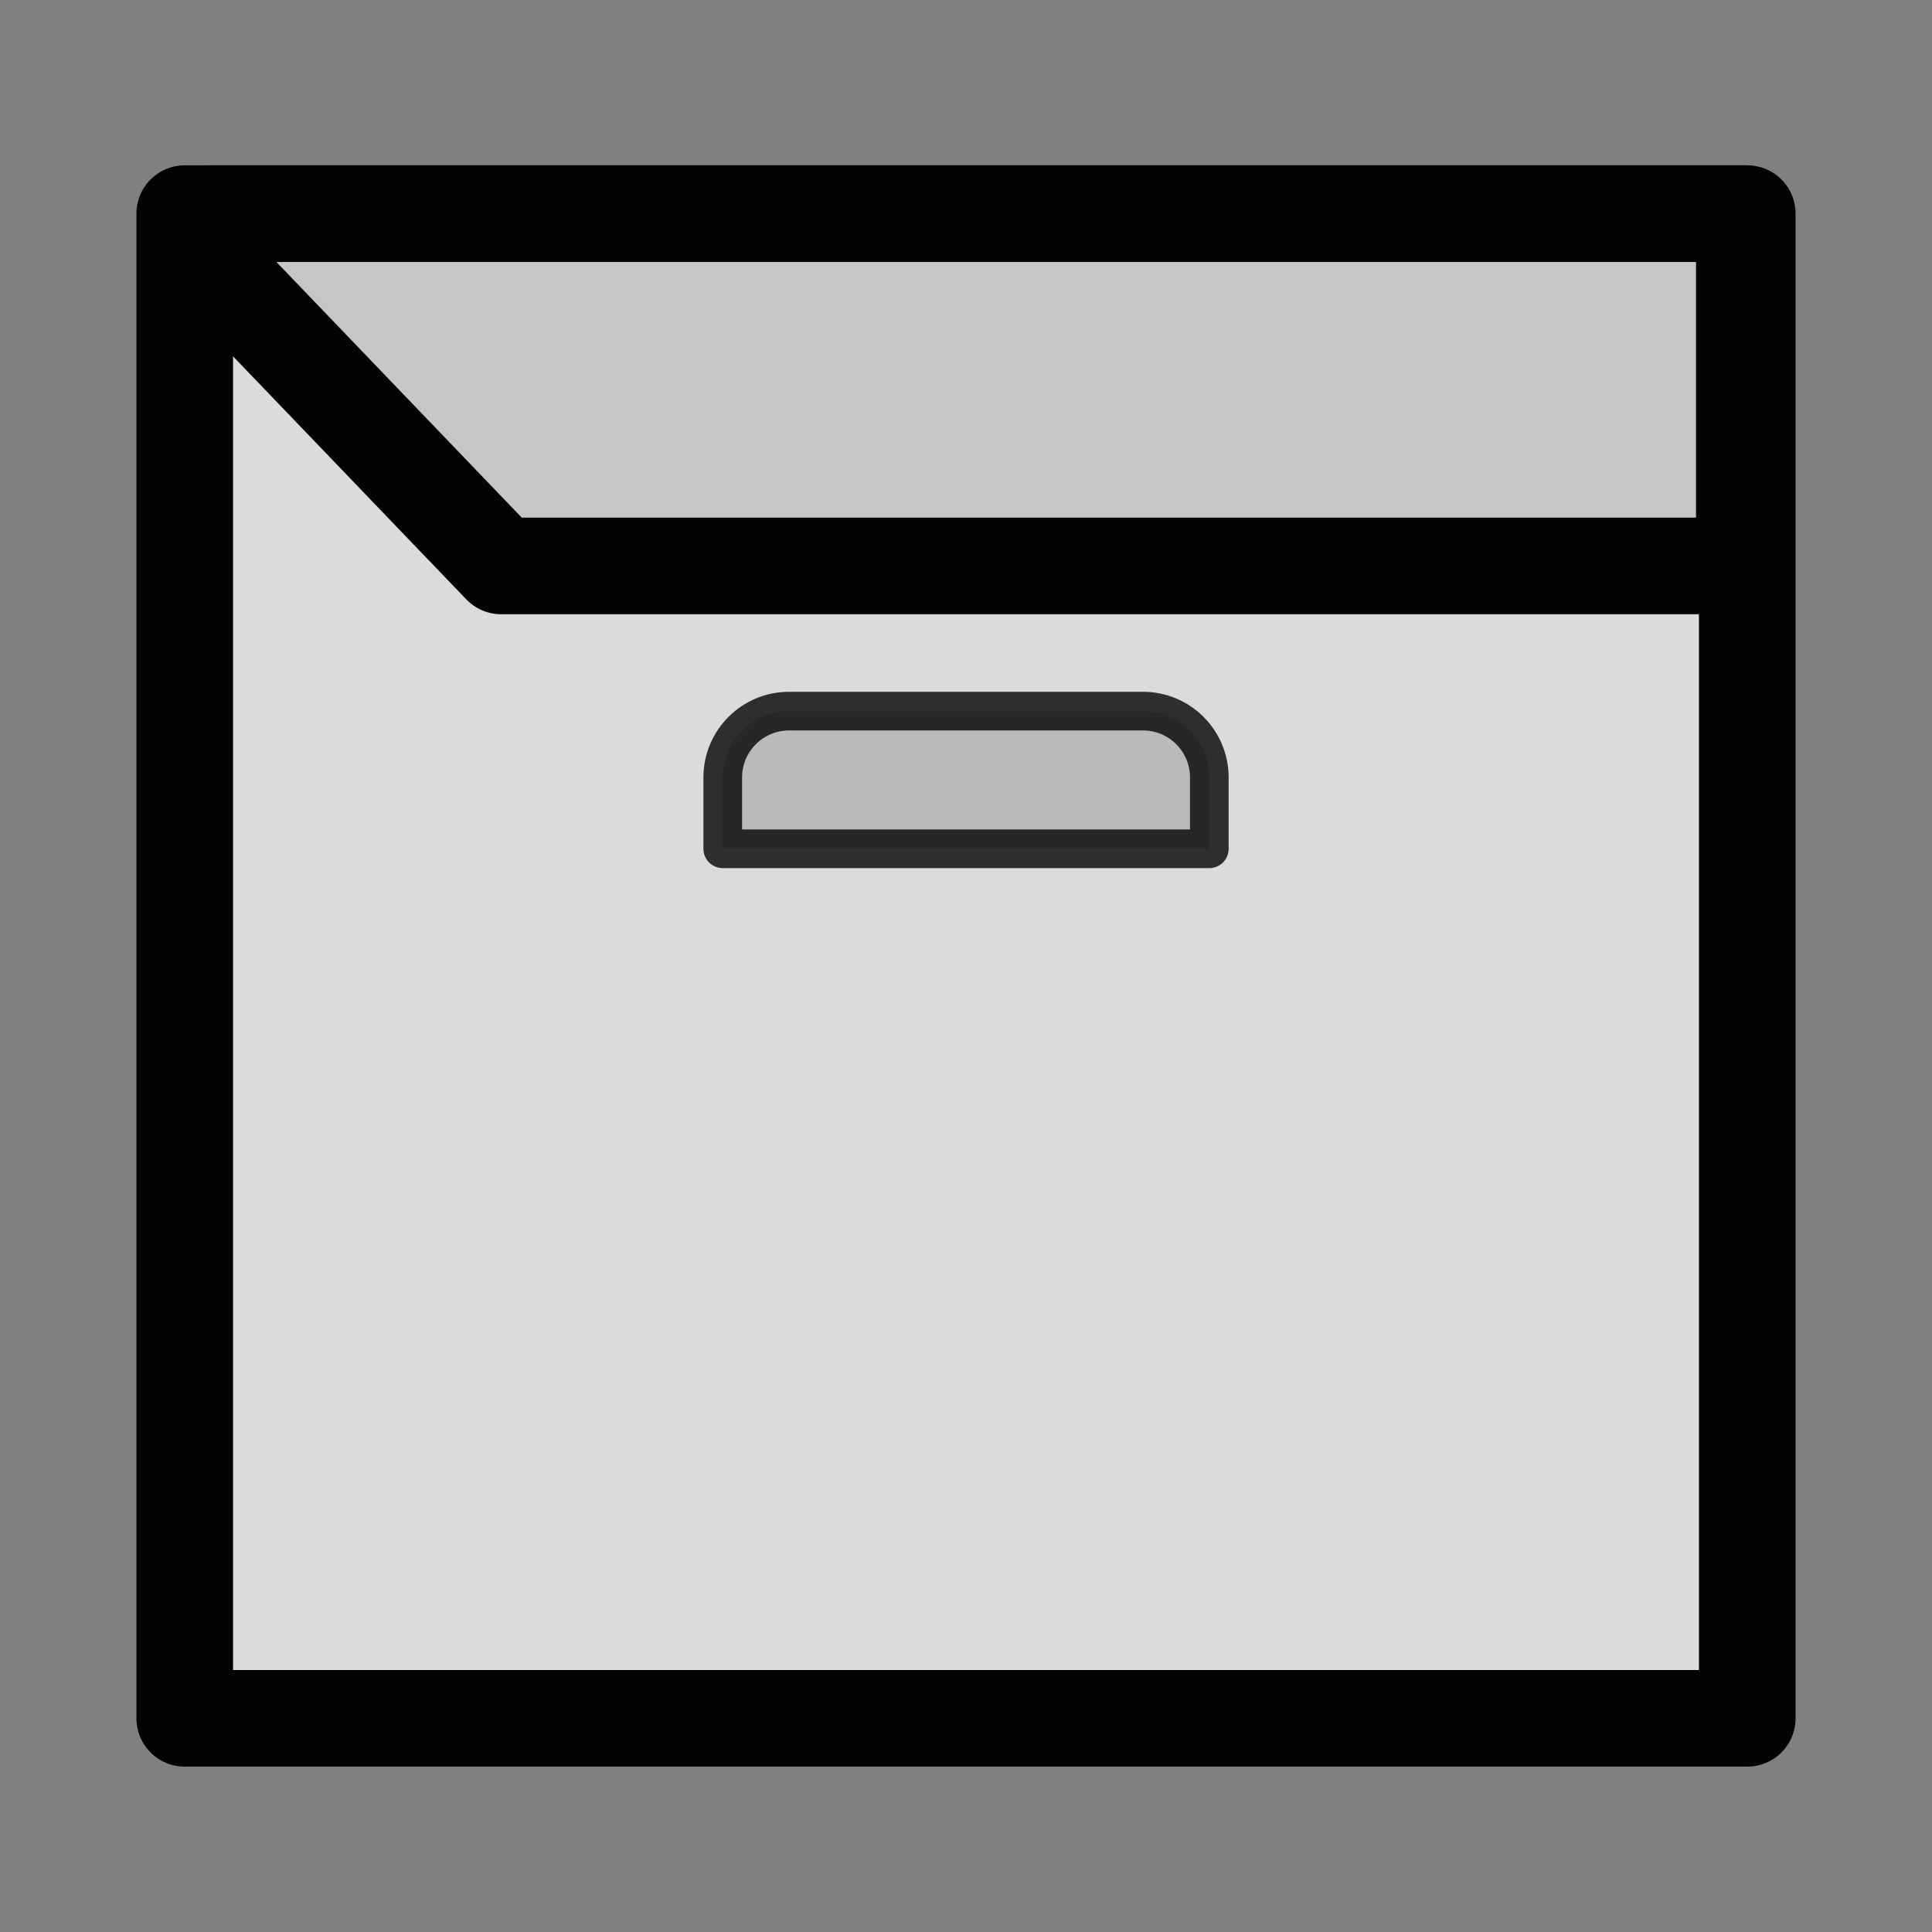 <?xml version="1.0" encoding="UTF-8" standalone="no"?>
<svg
   xmlns:dc="http://purl.org/dc/elements/1.1/"
   xmlns:cc="http://creativecommons.org/ns#"
   xmlns:rdf="http://www.w3.org/1999/02/22-rdf-syntax-ns#"
   xmlns:svg="http://www.w3.org/2000/svg"
   xmlns="http://www.w3.org/2000/svg"
   version="1.1"
   id="svg2"
   viewBox="0 0 35.433 35.433"
   height="10mm"
   width="10mm">
  <rect x="0" y="0" width="35.433" height="35.433" fill="#808080" stroke="none"/>
  <defs
     id="defs4" />
  <g
     transform="translate(0,-1016.929)"
     id="layer1">
    <g
       style="stroke-width:1.772;stroke-miterlimit:5.5;stroke-dasharray:none"
       transform="translate(31.983,31.559)"
       id="g4754">
      <g
         style="opacity:0.976;stroke-width:1.772;stroke-miterlimit:5.5;stroke-dasharray:none"
         id="g4149"
         transform="translate(0.448,-0.319)">
        <g
           style="stroke-width:1.772;stroke-miterlimit:5.5;stroke-dasharray:none"
           id="g4726"
           transform="translate(-32,-32.75)">
          <rect
             y="1022.357"
             x="2.957"
             height="27.596"
             width="28.657"
             id="rect4715"
             style="opacity:1;fill:#ffffff;fill-opacity:0.728;fill-rule:nonzero;stroke:#000000;stroke-width:1.772;stroke-linecap:round;stroke-linejoin:round;stroke-miterlimit:5.5;stroke-dasharray:none;stroke-dashoffset:0;stroke-opacity:1" />
          <path
             id="path4722"
             d="m 3.04,1022.858 5.72,5.96 22.8,0 0,-6.462 -28.159,0 z"
             style="fill:#000000;fill-opacity:0.095;fill-rule:evenodd;stroke:#000000;stroke-width:1.772;stroke-linecap:butt;stroke-linejoin:round;stroke-miterlimit:5.5;stroke-dasharray:none;stroke-opacity:1" />
        </g>
      </g>
      <path
         id="rect4724"
         d="m -17.51,998.412 6.487,0 c 0.675,0 1.219,0.544 1.219,1.219 l 0,0.087 0,1.219 -8.924,0 c 0,0 0,-0.544 0,-1.219 l 0,-0.087 c 0,-0.675 0.544,-1.219 1.219,-1.219 z"
         style="opacity:0.976;fill:#000000;fill-opacity:0.16;fill-rule:nonzero;stroke:#000000;stroke-width:0.709;stroke-linecap:round;stroke-linejoin:round;stroke-miterlimit:5.5;stroke-dasharray:none;stroke-dashoffset:0;stroke-opacity:0.808" />
    </g>
  </g>
</svg>
